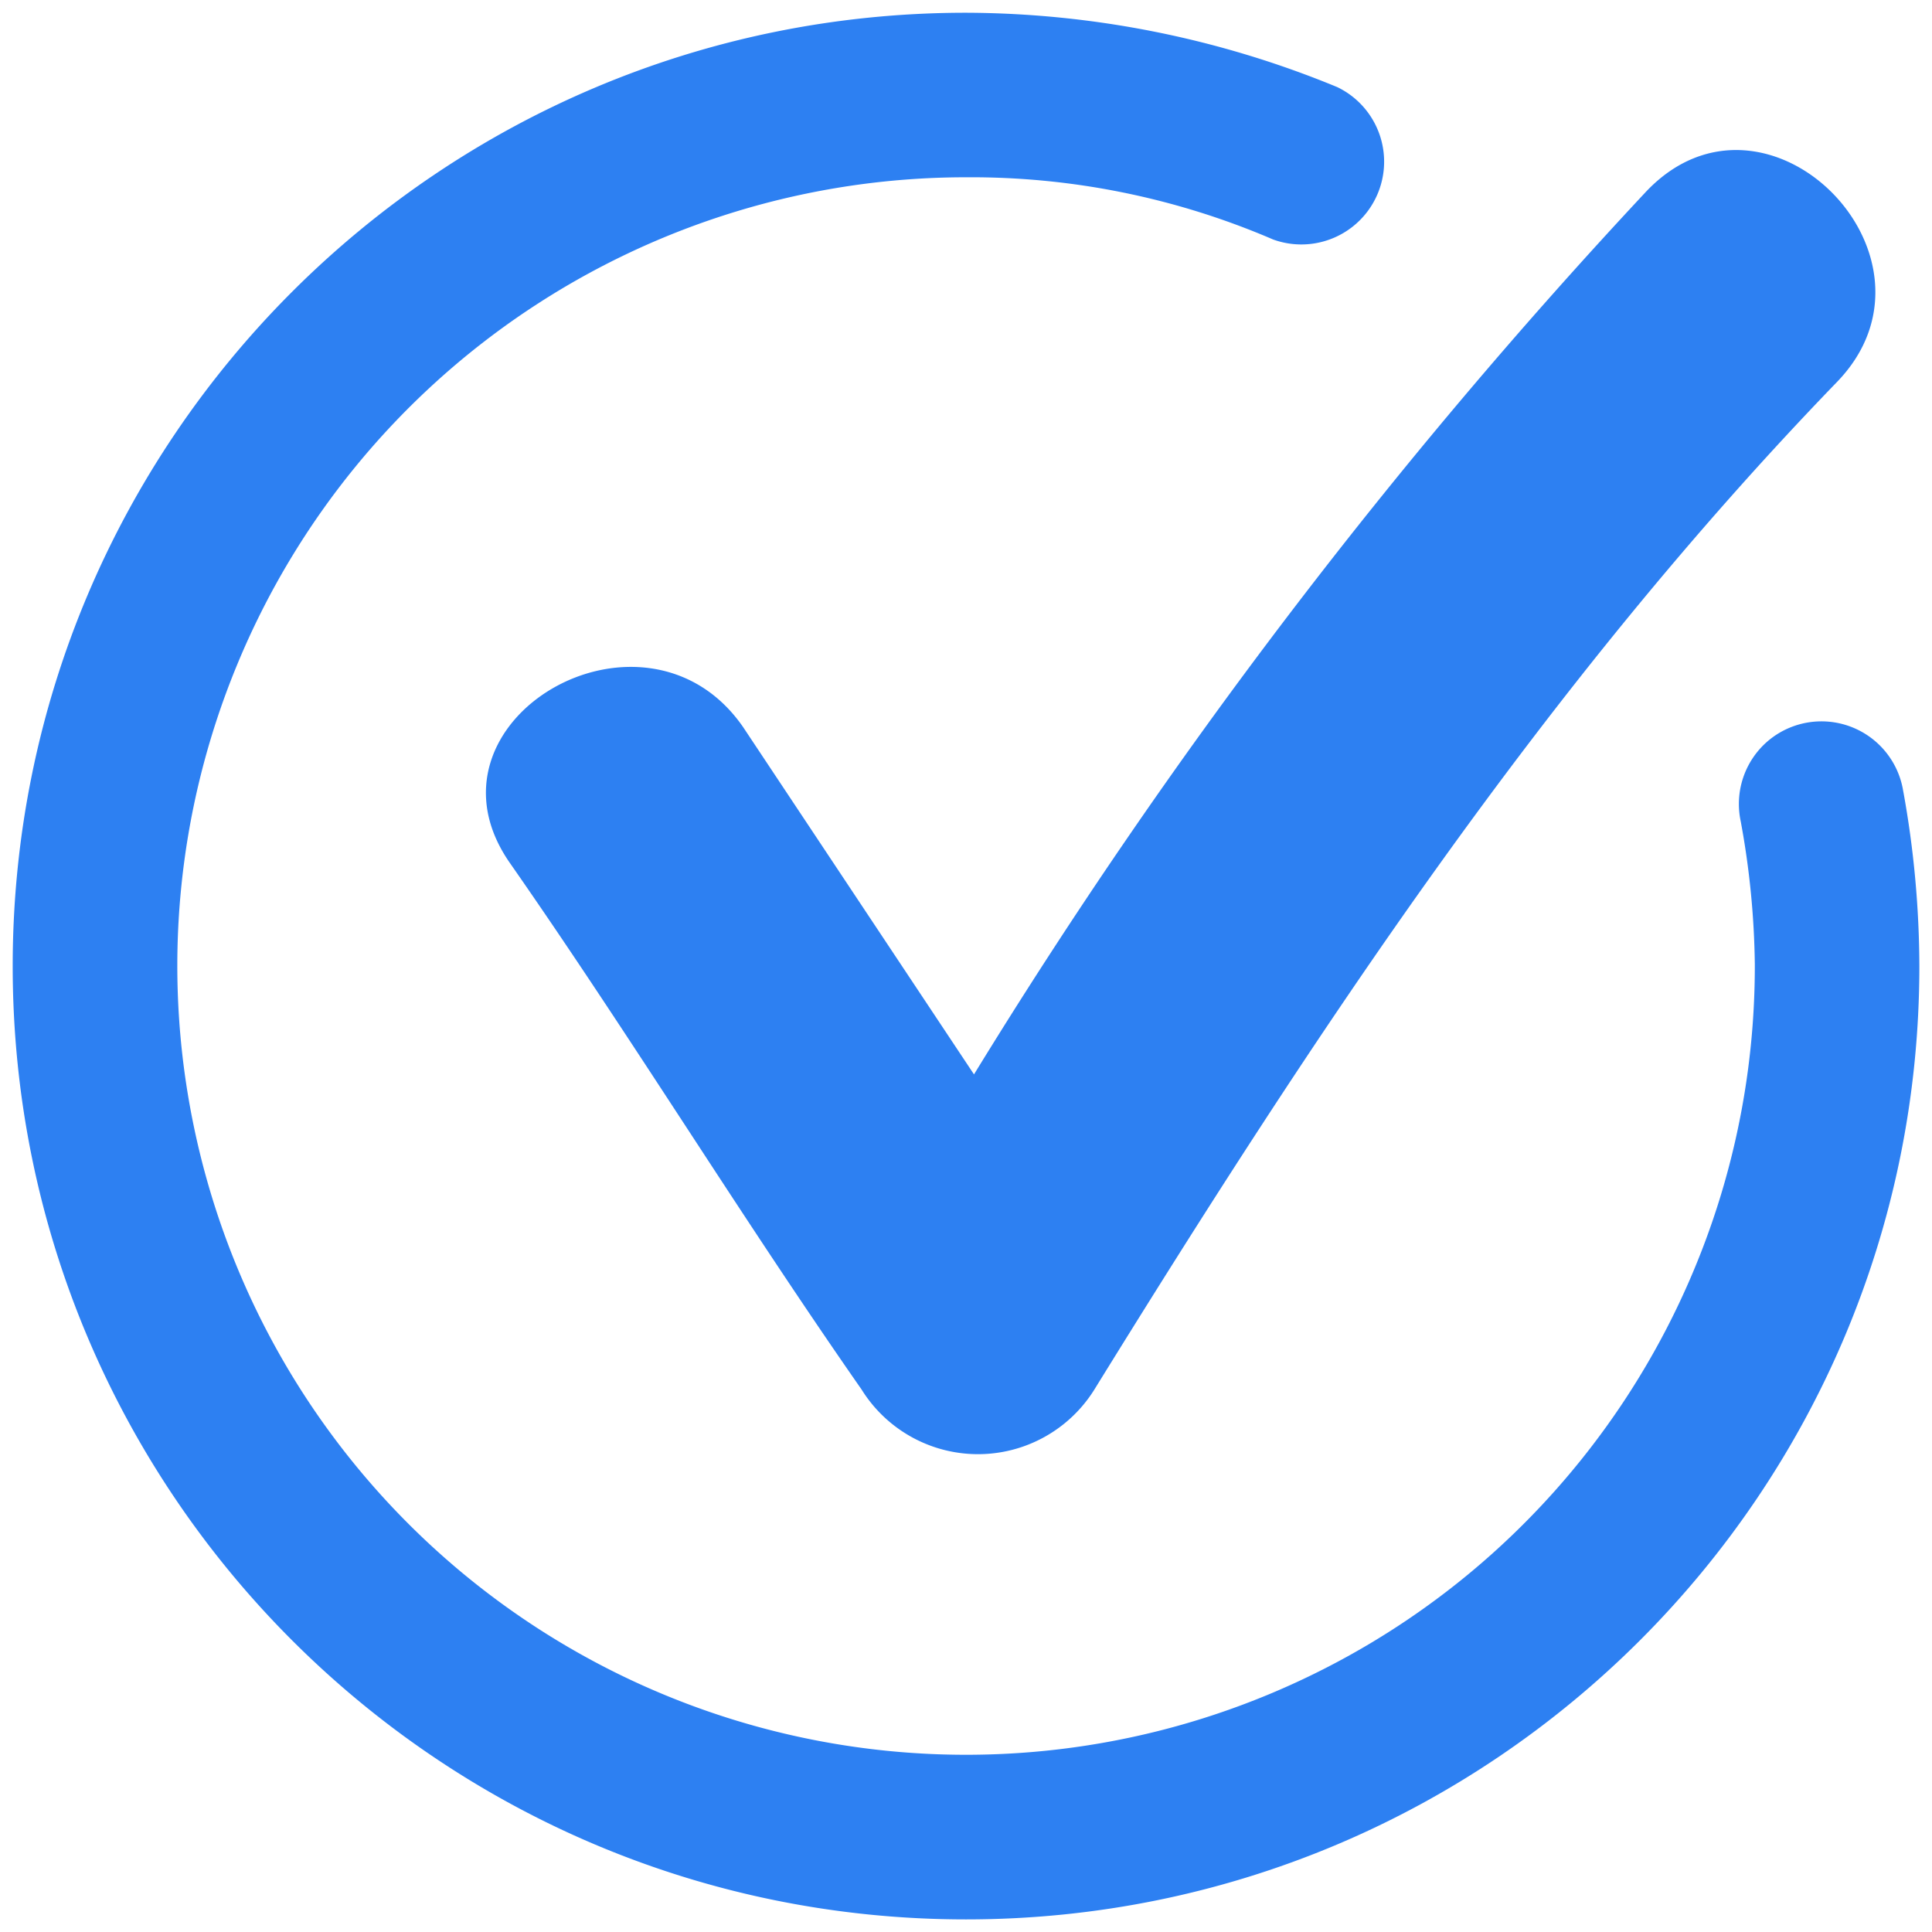 <svg xmlns="http://www.w3.org/2000/svg" viewBox="0 0 38.045 38.045" fill="#2d80f2">
  <path d="M37.479 15.584a1.63 1.63 0 0 0-2.679-.98 1.63 1.63 0 0 0-.521 1.573 16.48 16.48 0 0 1 .277 2.806c.016 6.286-3.758 11.961-9.56 14.378a15.53 15.53 0 0 1-16.94-3.341c-4.45-4.439-5.787-11.122-3.386-16.931a15.53 15.53 0 0 1 14.353-9.598c2.079-.014 4.138.403 6.047 1.225a1.63 1.63 0 0 0 1.265-3A19.31 19.31 0 0 0 19.023.251C8.655.251.25 8.656.25 19.024s8.405 18.773 18.773 18.773 18.773-8.405 18.773-18.773a19.51 19.51 0 0 0-.316-3.438zM14.635 14.32c-1.937-2.806-6.561-.119-4.585 2.687 2.371 3.4 4.545 6.956 6.916 10.355a2.7 2.7 0 0 0 4.585 0c4.348-7.035 8.853-13.872 14.623-19.84 2.371-2.45-1.383-6.244-3.754-3.754a108.61 108.61 0 0 0-13.24 17.389l-4.545-6.837z"/>
</svg>